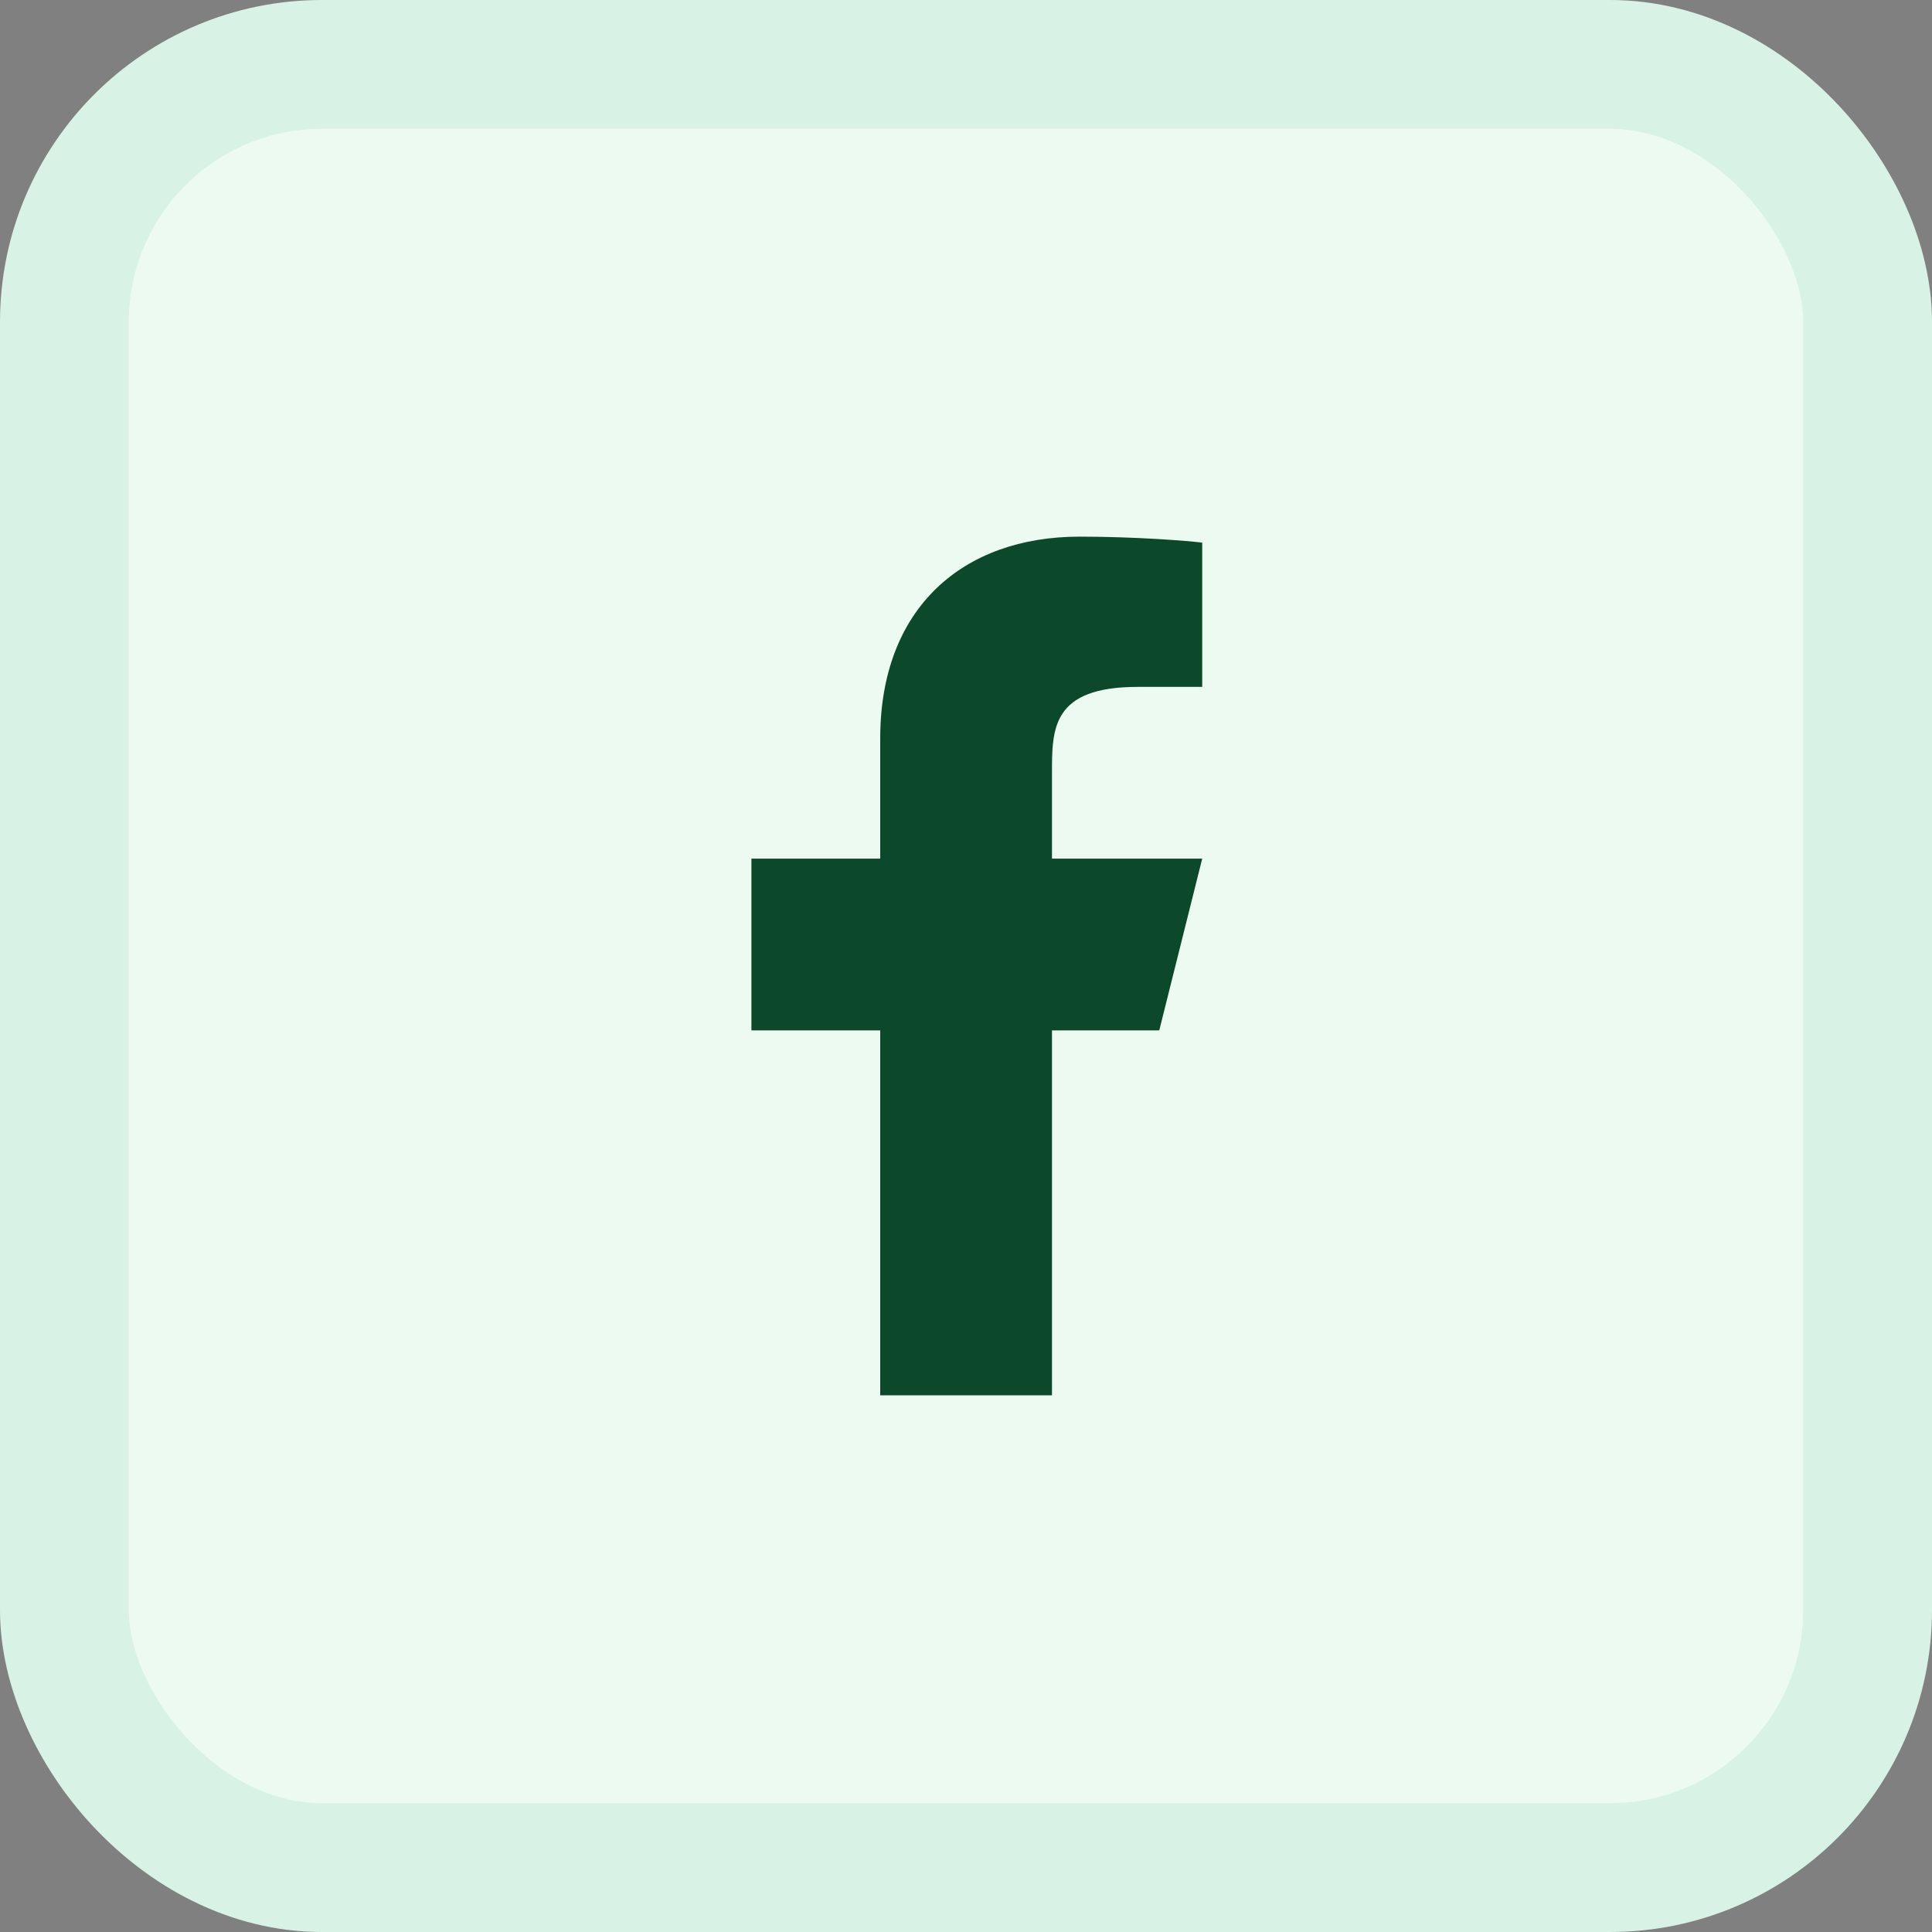 <svg xmlns="http://www.w3.org/2000/svg" width="30" height="30" viewBox="0 0 30 30" fill="none"><rect x="0" y="0" width="30" height="30" fill="#808080" stroke="none"/><rect x="1" y="1" width="28" height="28" rx="4" fill="#EDFAF2"></rect><rect x="1" y="1" width="28" height="28" rx="4" stroke="#D8F3E5" stroke-width="2"></rect><path d="M16.335 16H18.001L18.668 13.333H16.335V12C16.335 11.313 16.335 10.666 17.668 10.666H18.668V8.426C18.451 8.398 17.63 8.333 16.763 8.333C14.954 8.333 13.668 9.438 13.668 11.466V13.333H11.668V16H13.668V21.666H16.335V16Z" fill="#0C482A"></path></svg>